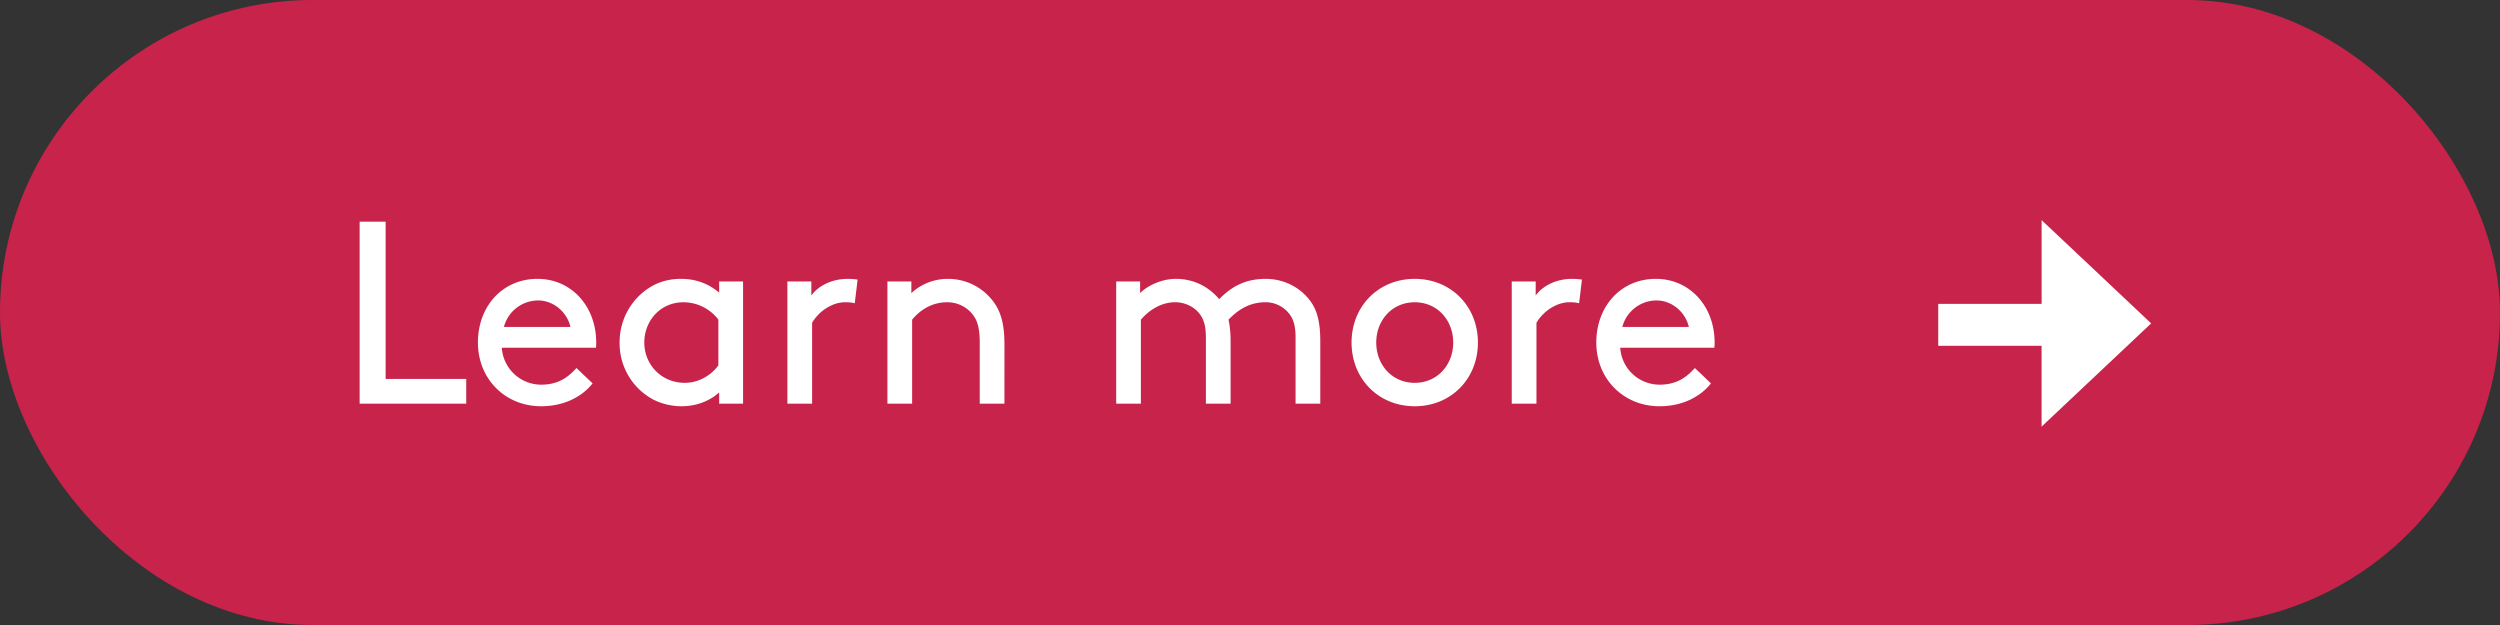 <svg width="96" height="24" viewBox="0 0 96 24" fill="none" xmlns="http://www.w3.org/2000/svg"><rect x="0" y="0" width="96" height="24" fill="#333333" stroke="none"/><rect width="96" height="24" rx="12" fill="#C8234A"/><path d="M14.808 8.512v6.04h3.095v.948H13.81V8.512h.998zm8.076 4.842H19.27c.05.788.7 1.417 1.518 1.417.699 0 1.078-.34 1.348-.639l.619.59c-.35.449-1.019.878-1.977.878-1.368 0-2.426-1.038-2.426-2.446 0-1.408.958-2.446 2.286-2.446 1.308 0 2.256 1.058 2.256 2.446 0 .04 0 .11-.01.2zm-2.216-1.817c-.609 0-1.158.409-1.318 1.018h2.556c-.14-.6-.679-1.018-1.238-1.018zm6.948 3.963v-.43c-.38.34-.889.53-1.448.53-.42 0-.858-.12-1.178-.31a2.454 2.454 0 01-1.198-2.136c0-.939.5-1.727 1.208-2.146.32-.19.709-.3 1.148-.3.53 0 1.038.16 1.468.53v-.43h.918V15.5h-.918zm-.03-1.468v-1.757a1.69 1.69 0 00-1.338-.668c-.908 0-1.507.728-1.507 1.547 0 .838.649 1.547 1.557 1.547.48 0 .968-.24 1.288-.669zm5.346-3.294l-.11.908c-.11-.03-.22-.04-.37-.04-.489 0-1.008.34-1.267.79V15.5h-.949v-4.692h.919v.539c.23-.32.718-.639 1.407-.639.1 0 .26.01.37.03zm2.064.07v.449c.25-.24.729-.549 1.408-.549.688 0 1.307.32 1.707.829.3.379.459.858.459 1.667V15.5h-.948v-2.346c0-.6-.11-.879-.28-1.088-.22-.28-.579-.46-.968-.46-.62 0-1.069.33-1.348.67V15.5h-.949v-4.692h.919zm7.866 0h.918v.449c.19-.21.739-.549 1.378-.549.689 0 1.268.31 1.657.779.43-.43.939-.779 1.787-.779.67 0 1.278.3 1.667.789.29.359.43.818.43 1.607V15.5h-.949v-2.546c0-.479-.1-.739-.27-.938a1.15 1.15 0 00-.878-.41c-.679 0-1.118.35-1.427.67.05.229.08.498.08.828V15.5h-.949v-2.546c0-.479-.1-.739-.27-.938-.21-.25-.549-.41-.908-.41-.58 0-1.048.35-1.318.67V15.5h-.948v-4.692zm9.038 2.346c0-1.398 1.038-2.446 2.426-2.446 1.388 0 2.426 1.048 2.426 2.446 0 1.398-1.038 2.446-2.426 2.446-1.388 0-2.426-1.048-2.426-2.446zm.948 0c0 .858.61 1.547 1.478 1.547s1.477-.689 1.477-1.547c0-.859-.609-1.547-1.477-1.547-.869 0-1.478.688-1.478 1.547zm7.899-2.416l-.11.908c-.11-.03-.22-.04-.37-.04-.489 0-1.008.34-1.267.79V15.5h-.949v-4.692h.919v.539c.23-.32.719-.639 1.407-.639.1 0 .26.01.37.03zm5.084 2.616h-3.614c.05.788.699 1.417 1.517 1.417.7 0 1.078-.34 1.348-.639l.619.59c-.35.449-1.018.878-1.977.878-1.367 0-2.426-1.038-2.426-2.446 0-1.408.959-2.446 2.286-2.446 1.308 0 2.257 1.058 2.257 2.446 0 .04 0 .11-.01.2zm-2.217-1.817c-.608 0-1.158.409-1.317 1.018h2.555c-.14-.6-.678-1.018-1.238-1.018zM74.428 13.278v-1.609h3.97V8.453l4.207 3.965-4.208 3.964v-3.104h-3.97z" fill="#fff"/></svg>